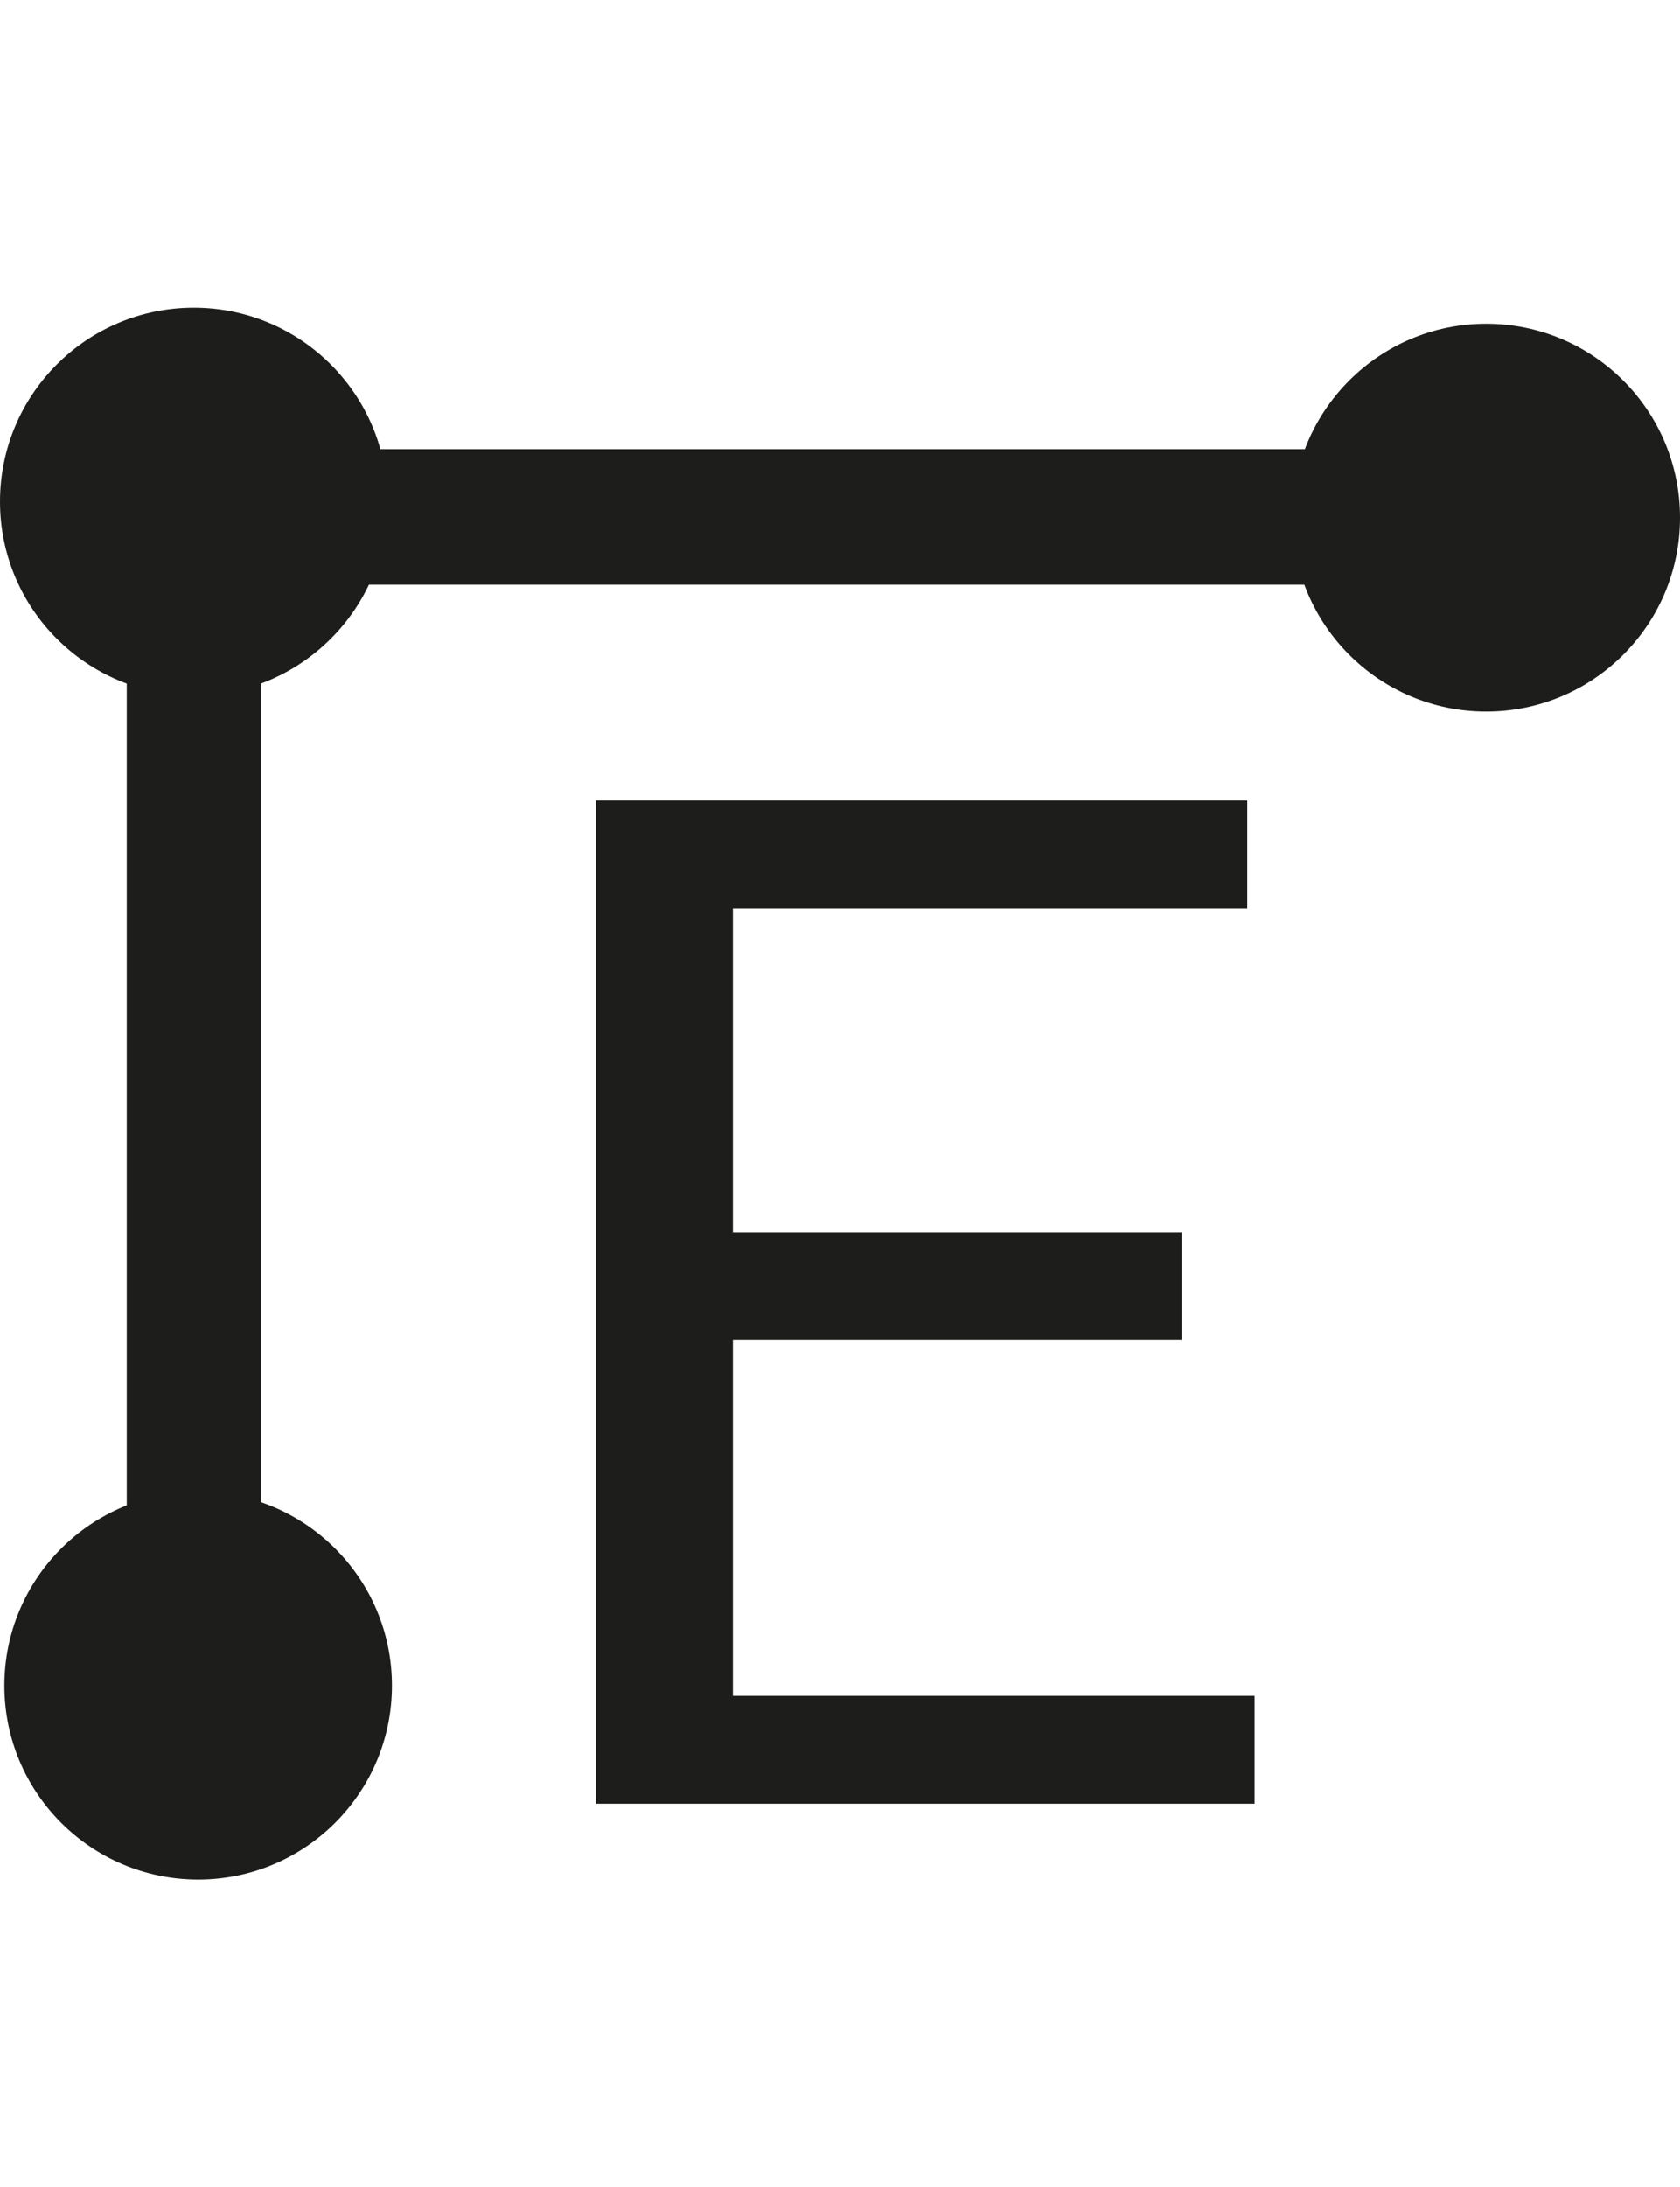 <?xml version="1.0" encoding="UTF-8"?><svg id="Livello_1" xmlns="http://www.w3.org/2000/svg" viewBox="0 0 11.53 15"><defs><style>.cls-1{fill:#1d1d1b;stroke-width:0px;}</style></defs><circle class="cls-1" cx="1.33" cy="3.44" r="1.33"/><circle class="cls-1" cx="1.36" cy="11.56" r="1.33"/><circle class="cls-1" cx="10.2" cy="3.55" r="1.33"/><path class="cls-1" d="m8.11,9.19h-3.08v2.44h3.58v.74h-4.52v-6.88h4.47v.74h-3.53v2.22h3.08v.74Z"/><polygon class="cls-1" points="1.79 11.56 .87 11.56 .87 3.08 10.2 3.08 10.2 4.01 1.79 4.01 1.79 11.56"/></svg>